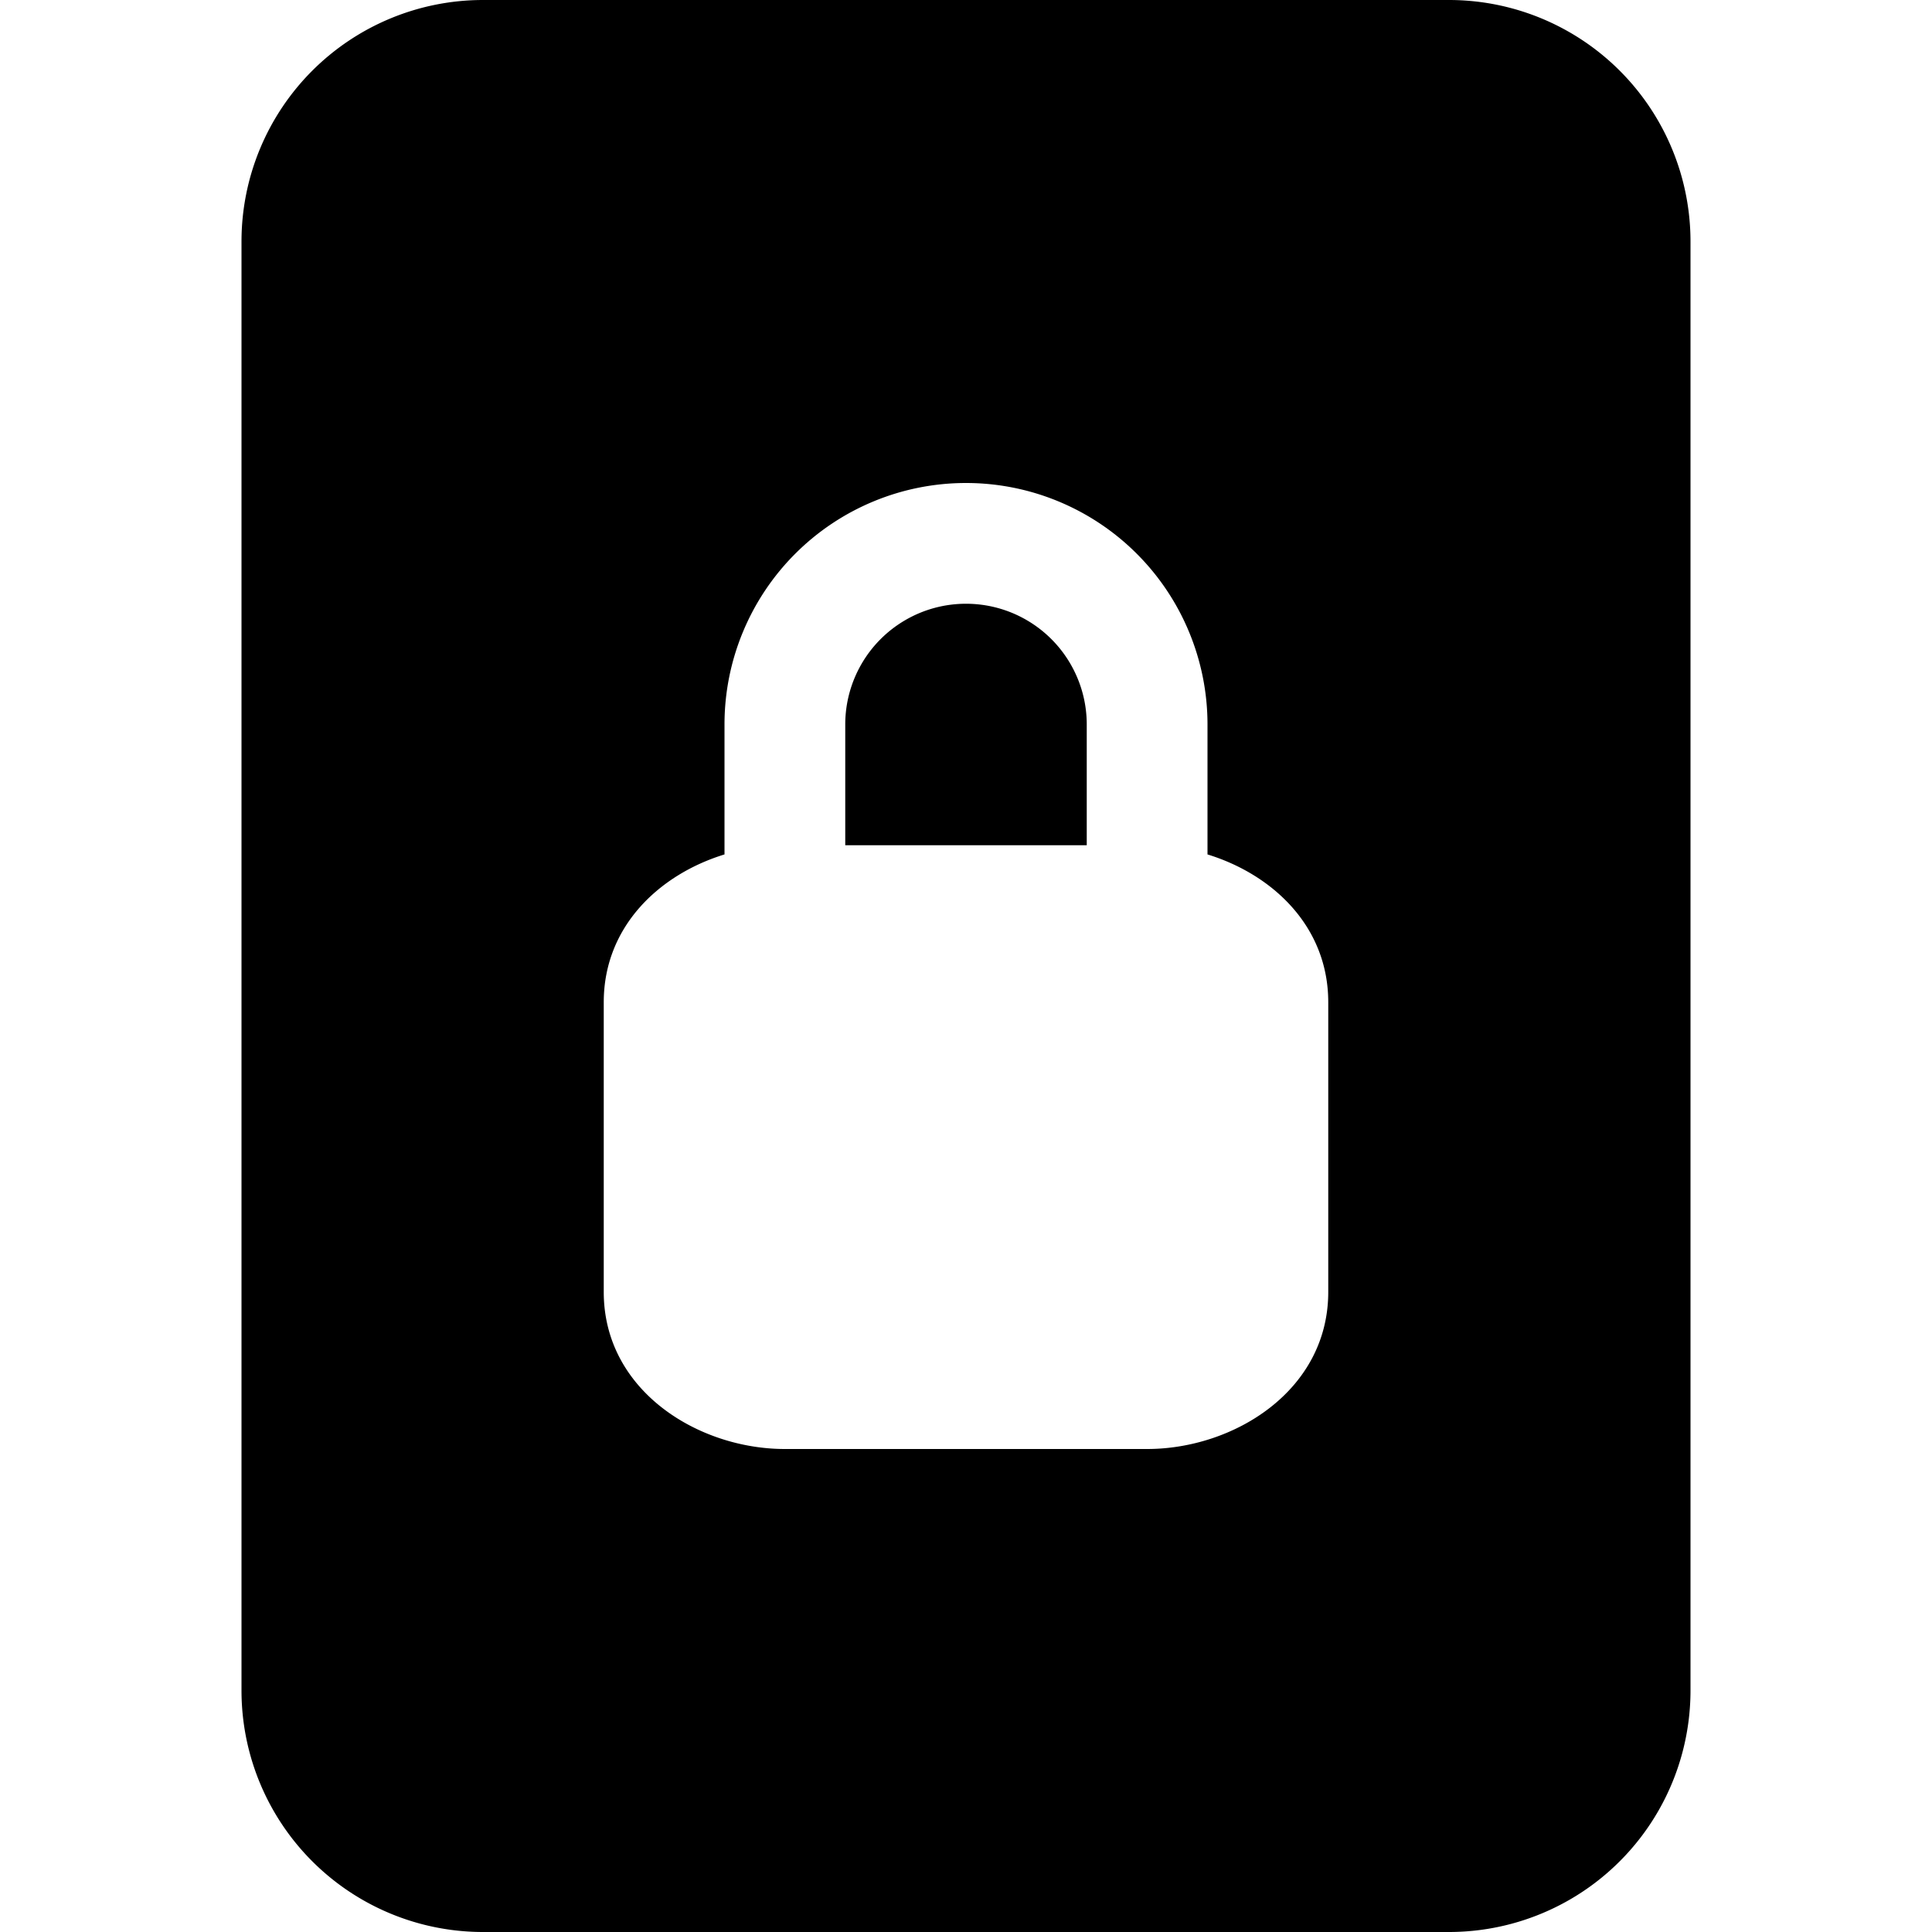 <svg xmlns="http://www.w3.org/2000/svg" fill="currentColor" viewBox="0 0 16 16"><path d="M7 6a1 1 0 012 0v1H7V6z"/><path d="M12 0H4a2 2 0 00-2 2v12a2 2 0 002 2h8a2 2 0 002-2V2a2 2 0 00-2-2zm-2 6v1.076c.54.166 1 .597 1 1.224v2.4c0 .816-.781 1.3-1.5 1.3h-3c-.719 0-1.5-.484-1.5-1.3V8.3c0-.627.46-1.058 1-1.224V6a2 2 0 114 0z"/></svg>